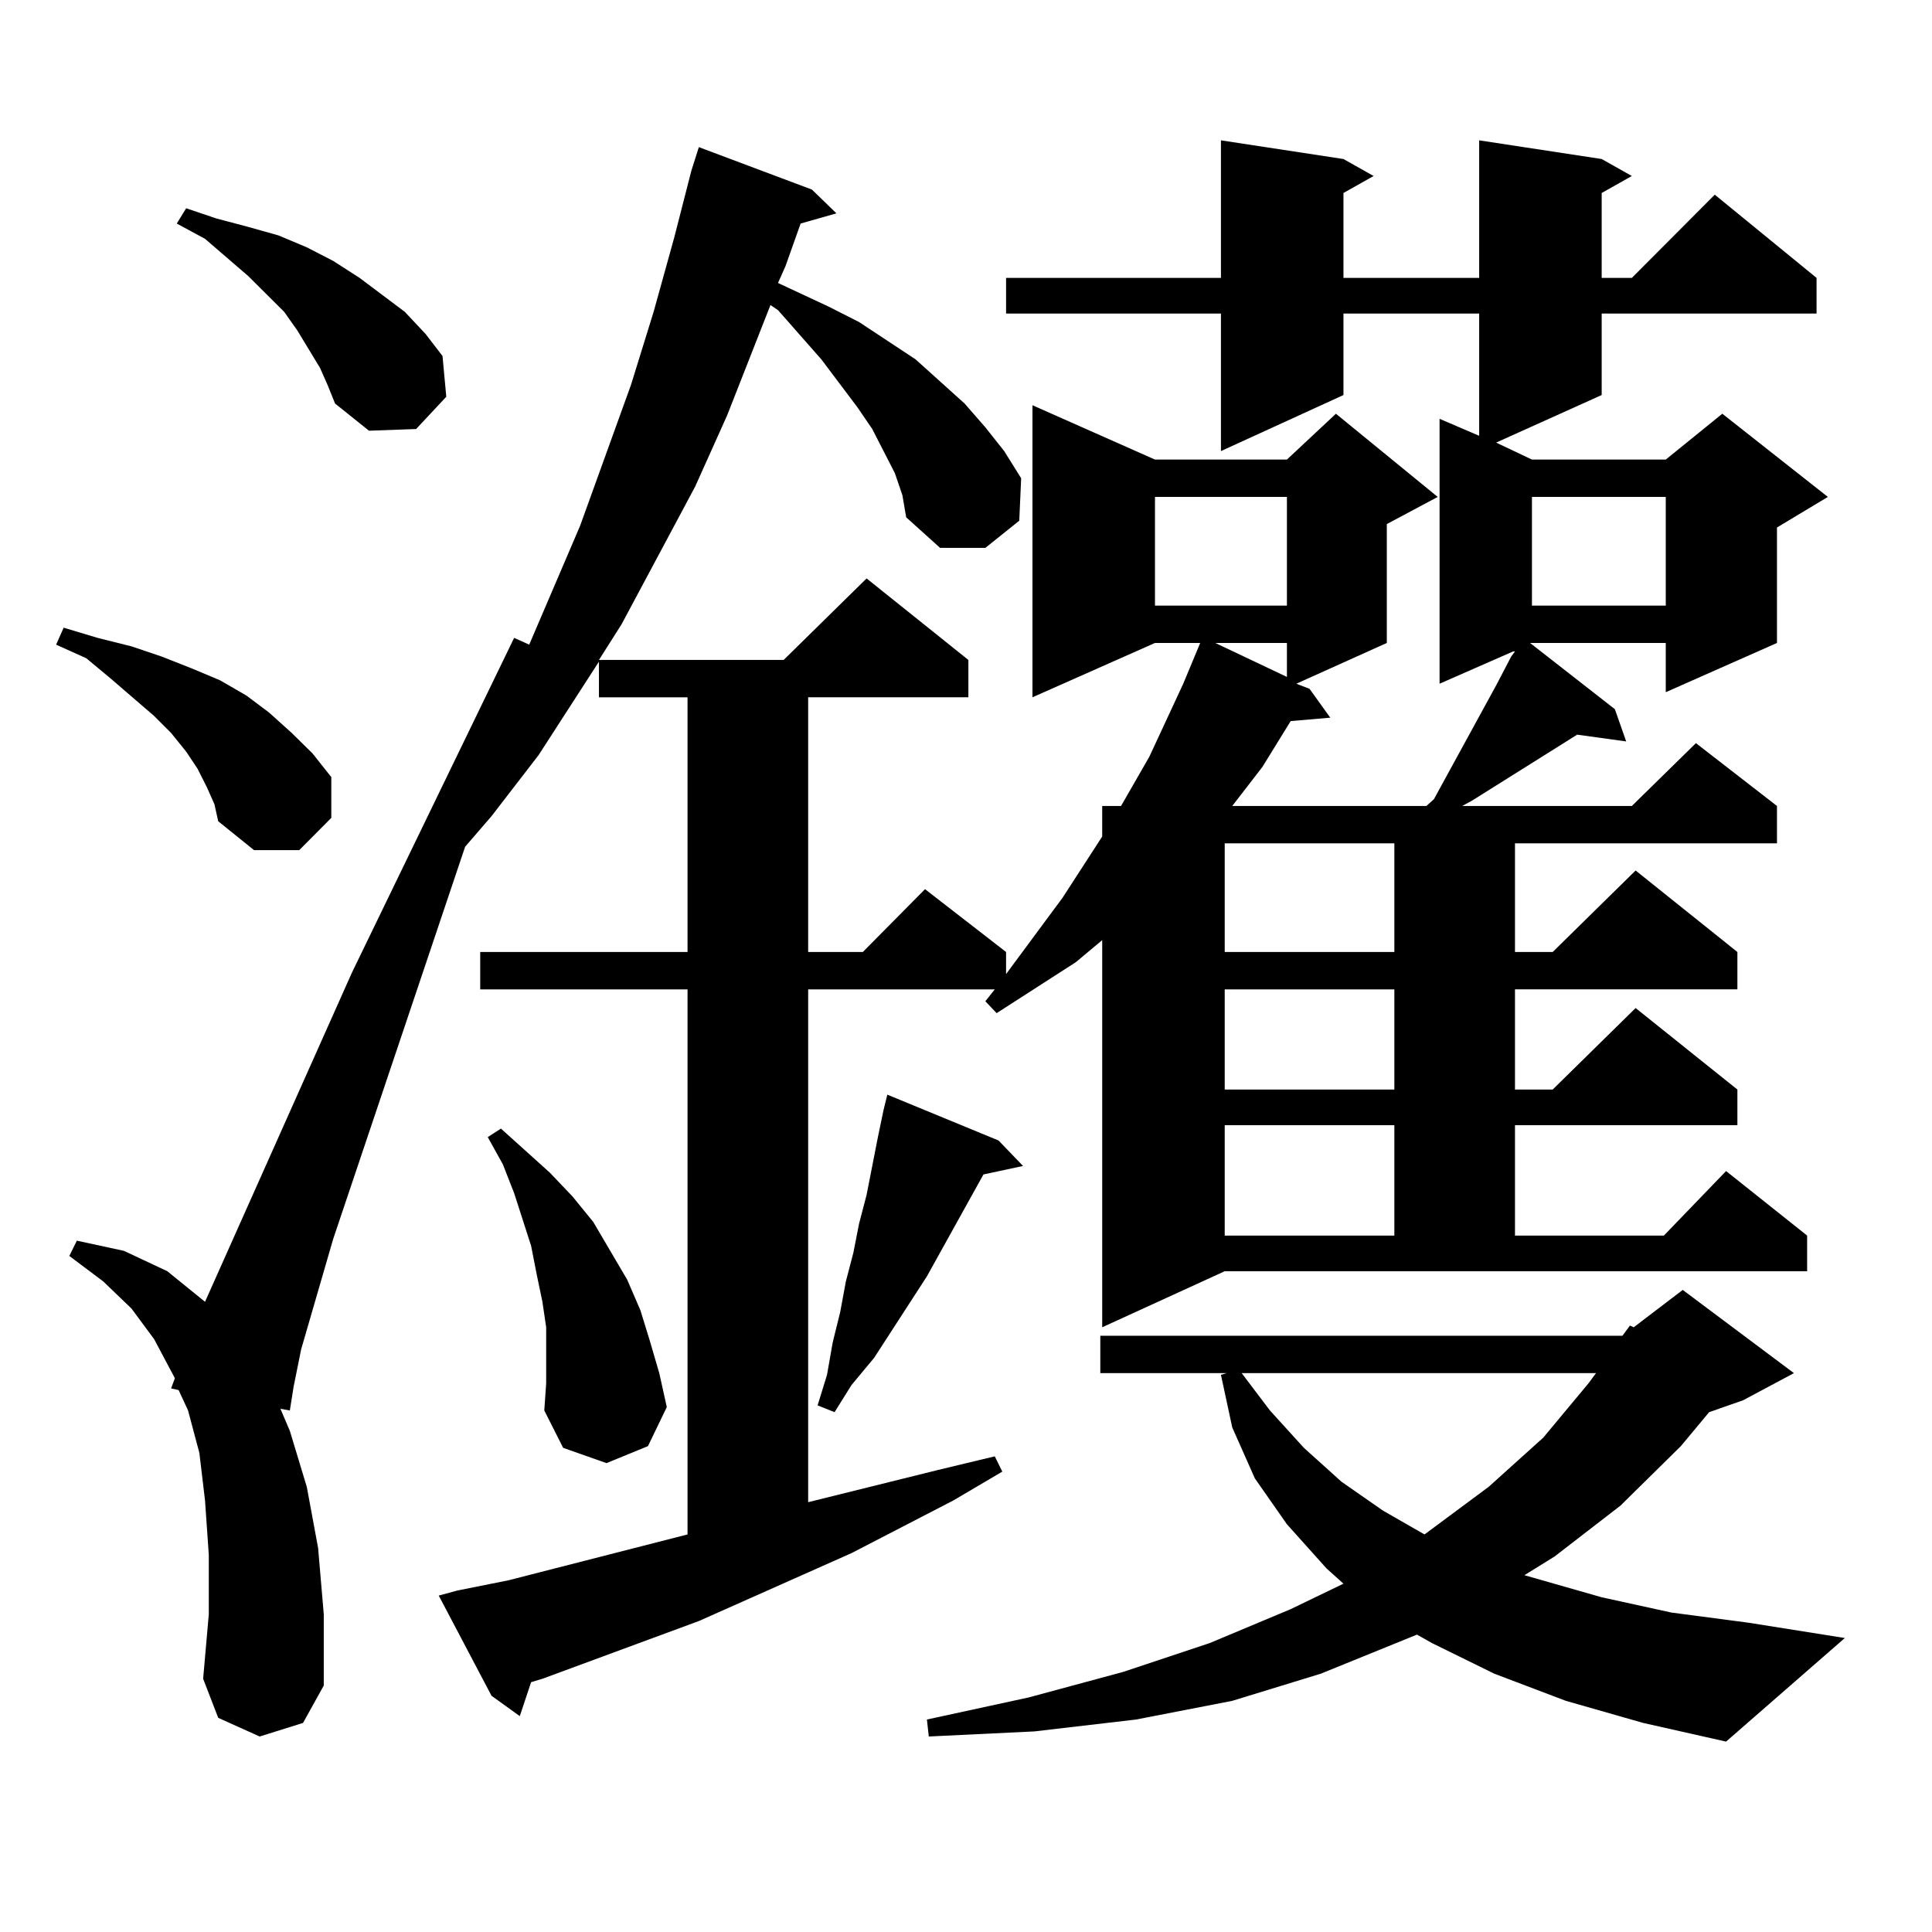 <?xml version="1.0" encoding="utf-8"?>
<!-- Generator: Adobe Illustrator 16.0.0, SVG Export Plug-In . SVG Version: 6.00 Build 0)  -->
<!DOCTYPE svg PUBLIC "-//W3C//DTD SVG 1.1//EN" "http://www.w3.org/Graphics/SVG/1.1/DTD/svg11.dtd">
<svg version="1.1" id="图层_1" xmlns="http://www.w3.org/2000/svg" xmlns:xlink="http://www.w3.org/1999/xlink" x="0px" y="0px"
	 width="1000px" height="1000px" viewBox="0 0 1000 1000" enable-background="new 0 0 1000 1000" xml:space="preserve">
<path d="M107.095,407.504l-4.878-9.668l-5.854-8.789l-7.805-9.668l-8.78-8.789L57.34,351.254l-12.683-10.547l-15.609-7.031
	l3.902-8.789l17.561,5.273l17.561,4.395l15.609,5.273l15.609,6.152l14.634,6.152l13.658,7.91l11.707,8.789l11.707,10.547
	l10.731,10.547l9.756,12.305v21.094l-16.585,16.699h-23.414l-18.536-14.941l-1.951-8.789L107.095,407.504z M570.498,686.996V486.605
	l-13.658,11.426l-20.487,13.184l-20.487,13.184l-5.854-6.152l4.878-6.152h-96.583v265.43l67.315-16.699l29.268-7.031l3.902,7.91
	l-25.365,14.941l-52.682,27.246l-79.022,35.156l-80.974,29.883l-5.854,1.758l-5.854,17.578l-14.634-10.547l-27.316-51.855
	l9.756-2.637l26.341-5.273l92.681-23.73V512.094H248.555v-19.336h107.314V360.922h-45.853v-18.457l-31.219,48.34l-24.39,31.641
	l-13.658,15.82l-68.291,203.027l-16.585,57.129l-3.902,19.336l-1.951,12.305l-4.878-0.879l4.878,11.426l8.78,29.004l5.854,31.641
	l2.927,34.277v36.914l-10.731,19.336l-22.438,7.031l-21.463-9.668l-7.805-20.215l2.927-33.398v-30.762l-1.951-28.125l-2.927-24.609
	l-5.854-21.973l-4.878-10.547l-3.902-0.879l1.951-5.273l-10.731-20.215l-11.707-15.82l-14.634-14.063l-17.561-13.184l3.902-7.91
	l24.39,5.273l22.438,10.547l19.512,15.82l76.096-170.508l83.9-173.145l7.805,3.516l26.341-61.523l26.341-72.949l11.707-37.793
	l10.731-38.672l8.78-34.277l3.902-12.305l58.535,21.973l12.683,12.305l-18.536,5.273l-7.805,21.973l-3.902,8.789l26.341,12.305
	l15.609,7.91l29.268,19.336l12.683,11.426l12.683,11.426l10.731,12.305l9.756,12.305l8.78,14.063l-0.976,21.973l-17.561,14.063
	h-23.414l-17.561-15.82l-1.951-11.426l-3.902-11.426l-5.854-11.426l-5.854-11.426l-7.805-11.426l-18.536-24.609l-22.438-25.488
	l-3.902-2.637l-22.438,57.129l-16.585,36.914l-38.048,71.191l-11.707,18.457h95.607l42.926-42.188l52.682,42.188v19.336h-82.925
	v131.836h28.292l32.194-32.52l41.95,32.52v11.426l29.268-39.551l20.487-31.641v-15.82h9.756l14.634-25.488l17.561-37.793
	l5.854-14.063l2.927-7.031h-23.414l-63.413,28.125V209.75l63.413,28.125h68.291l25.365-23.73l52.682,43.066l-26.341,14.063v61.523
	l-46.828,21.094l6.829,2.637l10.731,14.941l-20.487,1.758l-14.634,23.73l-15.609,20.215h100.485l3.902-3.516l32.194-58.887
	l7.805-14.941l1.951-2.637h-0.976l-38.048,16.699V216.781l20.487,8.789v-63.281h-70.242v42.188L631.96,233.48v-71.191H520.743
	v-18.457H631.96V72.64l63.413,9.668l15.609,8.789l-15.609,8.789v43.945h70.242V72.64l63.413,9.668l15.609,8.789l-15.609,8.789
	v43.945h15.609l42.926-43.066l52.682,43.066v18.457H829.028v42.188l-54.633,24.609l18.536,8.789h69.267l29.268-23.73l54.633,43.066
	l-26.341,15.82v59.766l-57.56,25.488v-25.488h-69.267h-0.976l43.901,34.277l5.854,16.699l-25.365-3.516l-54.633,34.277l-4.878,2.637
	h87.803l33.17-32.52l41.95,32.52v19.336H784.151v56.25h19.512l42.926-42.188l52.682,42.188v19.336H784.151v51.855h19.512
	l42.926-42.188l52.682,42.188v18.457H784.151v57.129h77.071l32.194-33.398l41.95,33.398v18.457H633.911L570.498,686.996z
	 M165.63,190.414l-11.707-19.336l-6.829-9.668l-18.536-18.457l-22.438-19.336l-14.634-7.91l4.878-7.91l15.609,5.273l16.585,4.395
	l15.609,4.395l14.634,6.152l13.658,7.031l13.658,8.789l23.414,17.578l10.731,11.426l8.78,11.426l1.951,21.094l-15.609,16.699
	l-24.39,0.879l-17.561-14.063l-3.902-9.668L165.63,190.414z M282.7,701.058v-14.063l-1.951-13.184l-2.927-14.063l-2.927-14.941
	l-8.78-27.246l-5.854-14.941l-7.805-14.063l6.829-4.395l25.365,22.852l11.707,12.305l10.731,13.184l8.78,14.941l8.78,14.941
	l6.829,15.82l4.878,15.82l4.878,16.699l3.902,17.578l-9.756,20.215l-21.463,8.789l-22.438-7.91l-9.756-19.336L282.7,716V701.058z
	 M516.841,590.316l12.683,13.184l-20.487,4.395l-5.854,10.547l-23.414,42.188l-27.316,42.188l-11.707,14.063l-8.78,14.063
	l-8.78-3.516l4.878-15.82l2.927-16.699l3.902-15.82l2.927-15.82l3.902-14.941l2.927-14.941l3.902-14.941l2.927-14.941l2.927-14.941
	l2.927-14.063l1.951-7.91L516.841,590.316z M839.76,691.39l3.902-5.273l1.951,0.879l25.365-19.336l57.56,43.066l-26.341,14.063
	l-17.561,6.152l-14.634,17.578l-31.219,30.762l-34.146,26.367l-15.609,9.668l39.999,11.426l36.097,7.91l39.999,5.273l49.755,7.91
	l-61.462,53.613l-42.926-9.668l-39.999-11.426l-37.072-14.063l-32.194-15.82l-7.805-4.395l-49.755,20.215l-45.853,14.063
	l-49.755,9.668l-52.682,6.152l-54.633,2.637l-0.976-8.789l52.682-11.426l48.779-13.184l44.877-14.941l41.95-17.578l27.316-13.184
	l-8.78-7.91l-20.487-22.852l-16.585-23.73l-11.707-26.367l-5.854-27.246l2.927-0.879h-65.364V691.39H839.76z M597.814,257.211v56.25
	h68.291v-56.25H597.814z M629.033,332.797l37.072,17.578v-17.578H629.033z M633.911,436.508v56.25h87.803v-56.25H633.911z
	 M633.911,512.094v51.855h87.803v-51.855H633.911z M633.911,582.406v57.129h87.803v-57.129H633.911z M642.691,710.726l14.634,19.336
	l17.561,19.336l19.512,17.578l21.463,14.941l21.463,12.305l33.17-24.609l28.292-25.488L822.199,716l3.902-5.273H642.691z
	 M792.932,257.211v56.25h69.267v-56.25H792.932z"/>
</svg>
